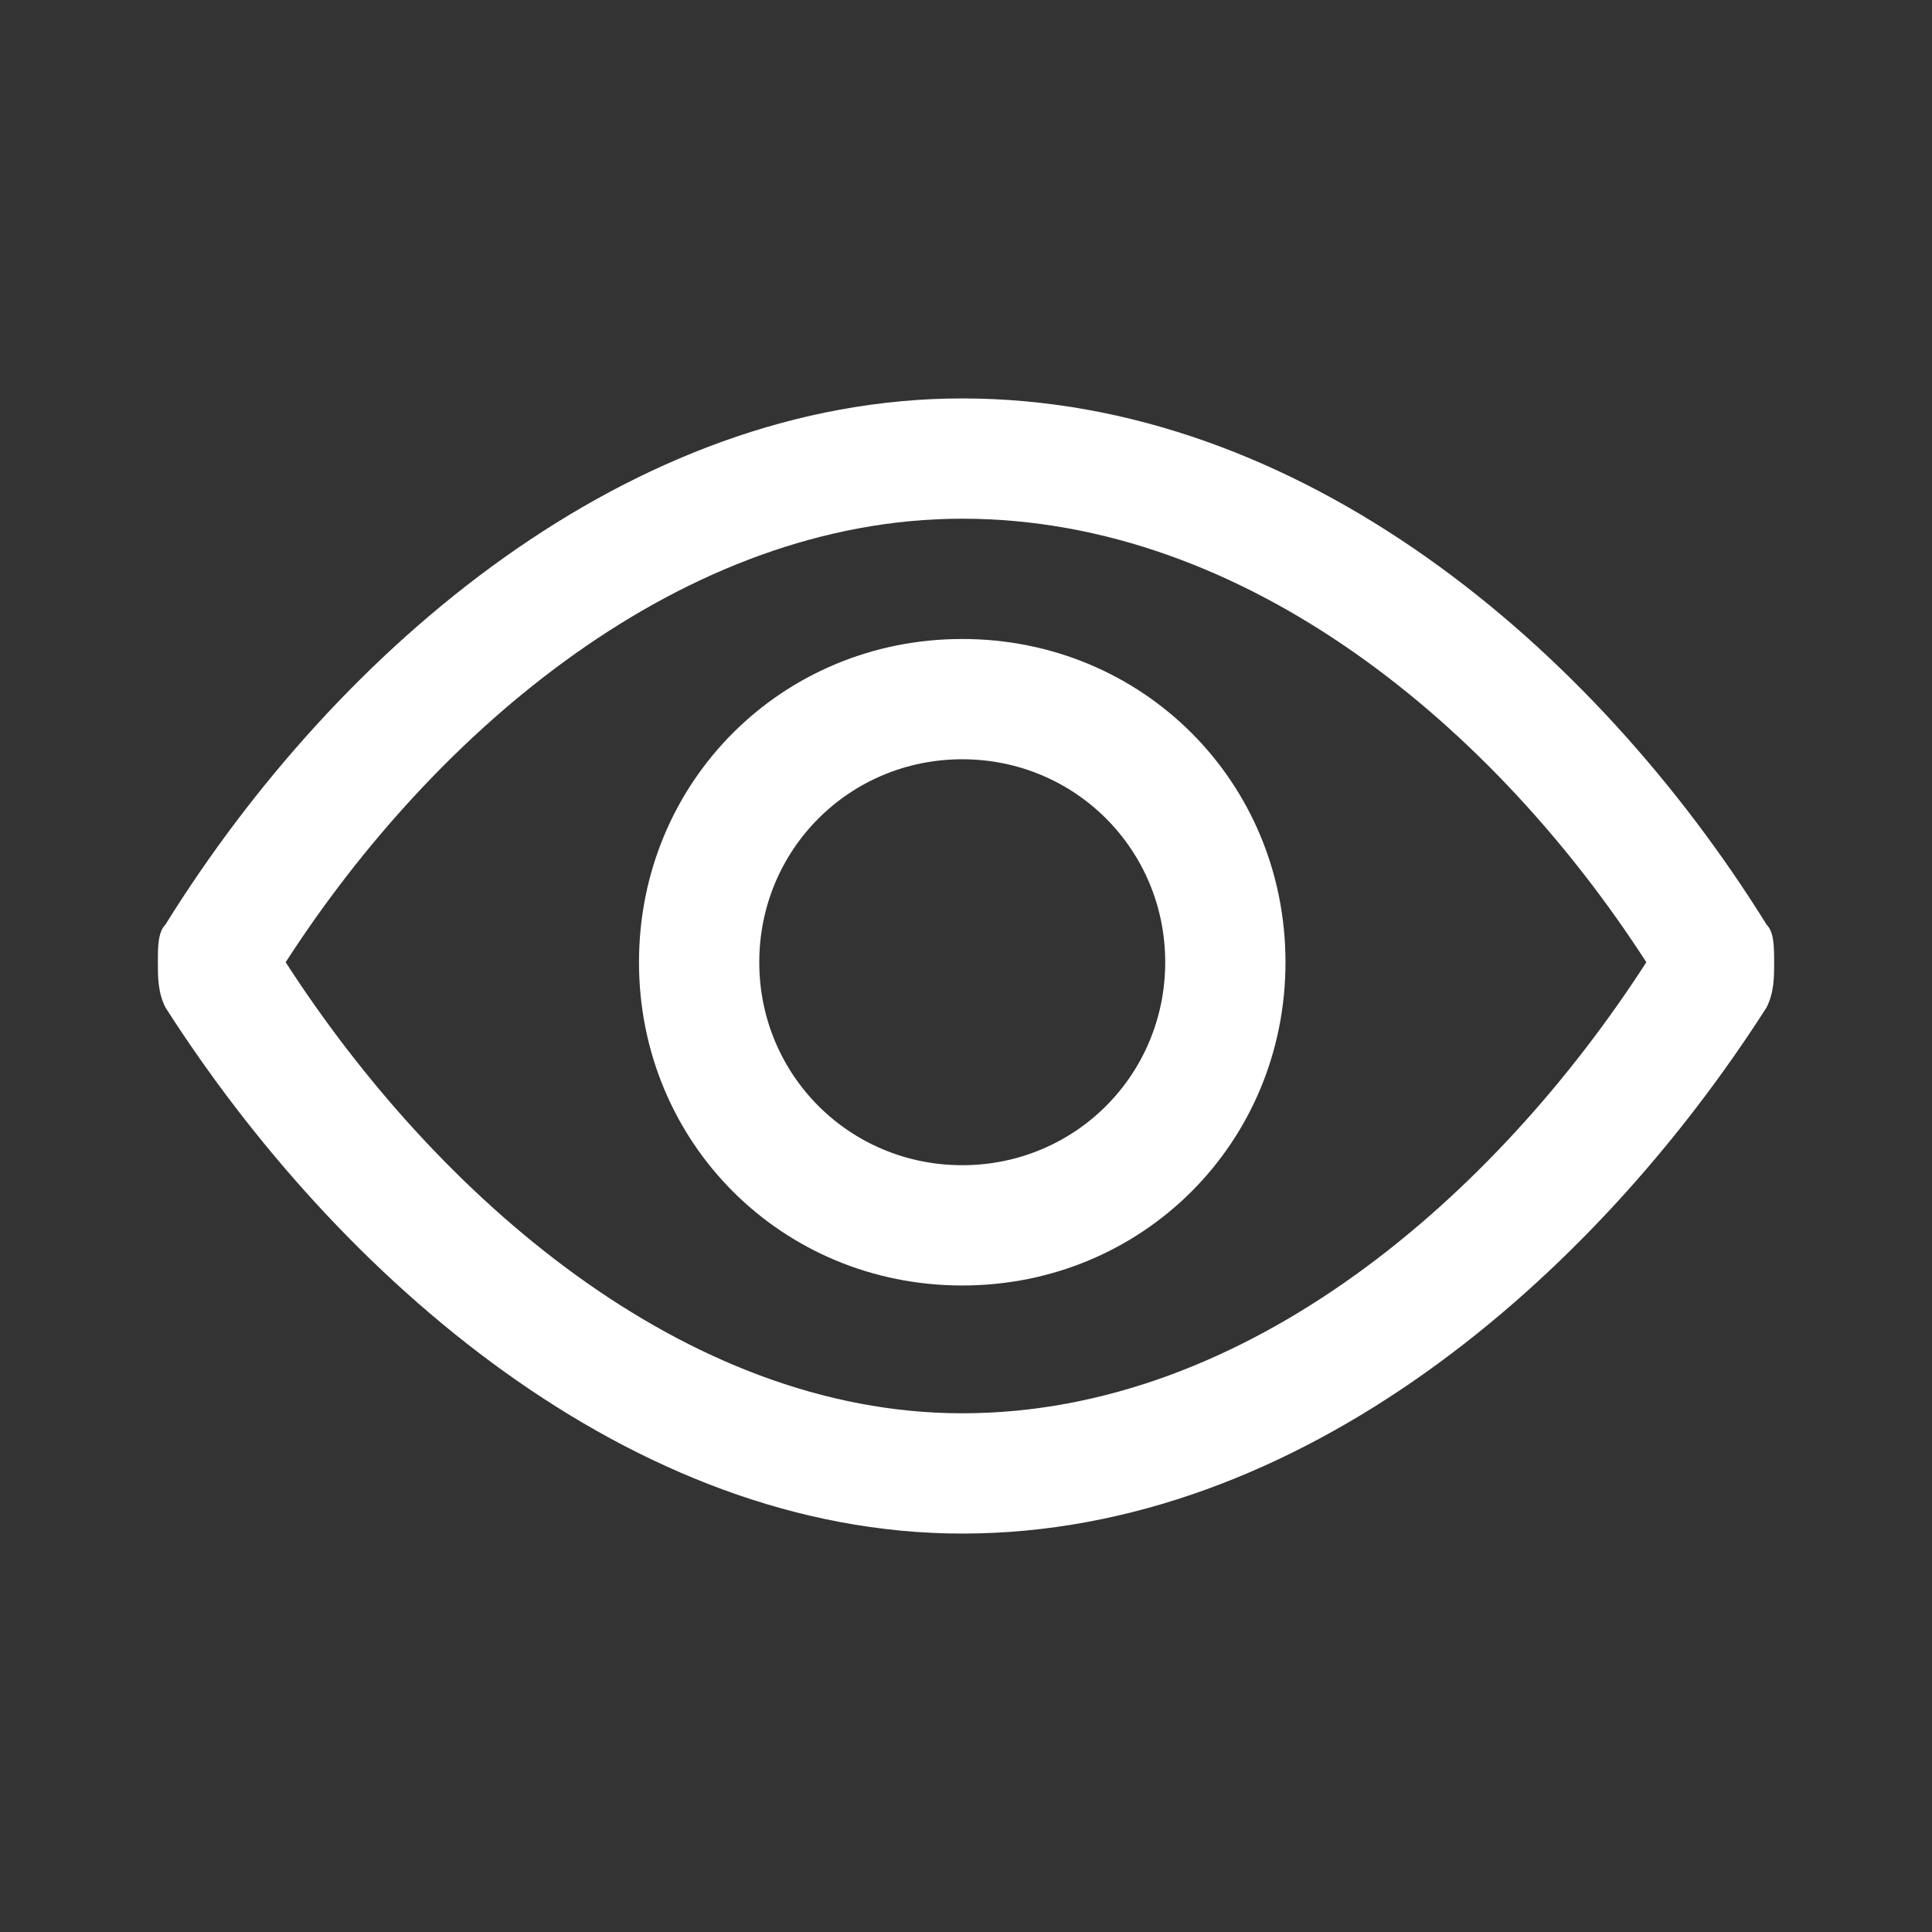 <?xml version="1.0" encoding="UTF-8"?>
<!DOCTYPE svg PUBLIC "-//W3C//DTD SVG 1.1//EN" "http://www.w3.org/Graphics/SVG/1.1/DTD/svg11.dtd">
<!-- Creator: CorelDRAW (Evaluation Version) -->
<svg xmlns="http://www.w3.org/2000/svg" xml:space="preserve" width="30px" height="30px" version="1.1" style="shape-rendering:geometricPrecision; text-rendering:geometricPrecision; image-rendering:optimizeQuality; fill-rule:evenodd; clip-rule:evenodd"
viewBox="0 0 2.57 2.57"
 xmlns:xlink="http://www.w3.org/1999/xlink"
 xmlns:xodm="http://www.corel.com/coreldraw/odm/2003">
 <rect x="0" y="0" width="2.57" height="2.57" fill="#333333" stroke="none"/>
 <defs>
  <style type="text/css">
   <![CDATA[
    .fil0 {fill:none}
    .fil1 {fill:white;fill-rule:nonzero}
   ]]>
  </style>
 </defs>
 <g id="Layer_x0020_1">
  <rect class="fil0" width="2.57" height="2.57"/>
  <path class="fil1" d="M1.28 0.53c-0.44,0 -0.83,0.33 -1.06,0.7 -0.01,0.01 -0.01,0.03 -0.01,0.05 0,0.02 0,0.04 0.01,0.06 0.23,0.36 0.62,0.7 1.06,0.7 0.45,0 0.84,-0.34 1.07,-0.7 0.01,-0.02 0.01,-0.04 0.01,-0.06 0,-0.02 0,-0.04 -0.01,-0.05 -0.23,-0.37 -0.62,-0.7 -1.07,-0.7l0 0zm0.91 0.75c-0.2,0.31 -0.53,0.6 -0.91,0.6 -0.37,0 -0.7,-0.29 -0.9,-0.6 0.2,-0.31 0.53,-0.59 0.9,-0.59 0.38,0 0.71,0.28 0.91,0.59zm-0.91 -0.43c0.24,0 0.43,0.19 0.43,0.43 0,0.24 -0.19,0.43 -0.43,0.43 -0.24,0 -0.43,-0.19 -0.43,-0.43 0,-0.24 0.19,-0.43 0.43,-0.43zm0 0.16c-0.15,0 -0.27,0.12 -0.27,0.27 0,0.15 0.12,0.27 0.27,0.27 0.15,0 0.27,-0.12 0.27,-0.27 0,-0.15 -0.12,-0.27 -0.27,-0.27z"/>
 </g>
</svg>
